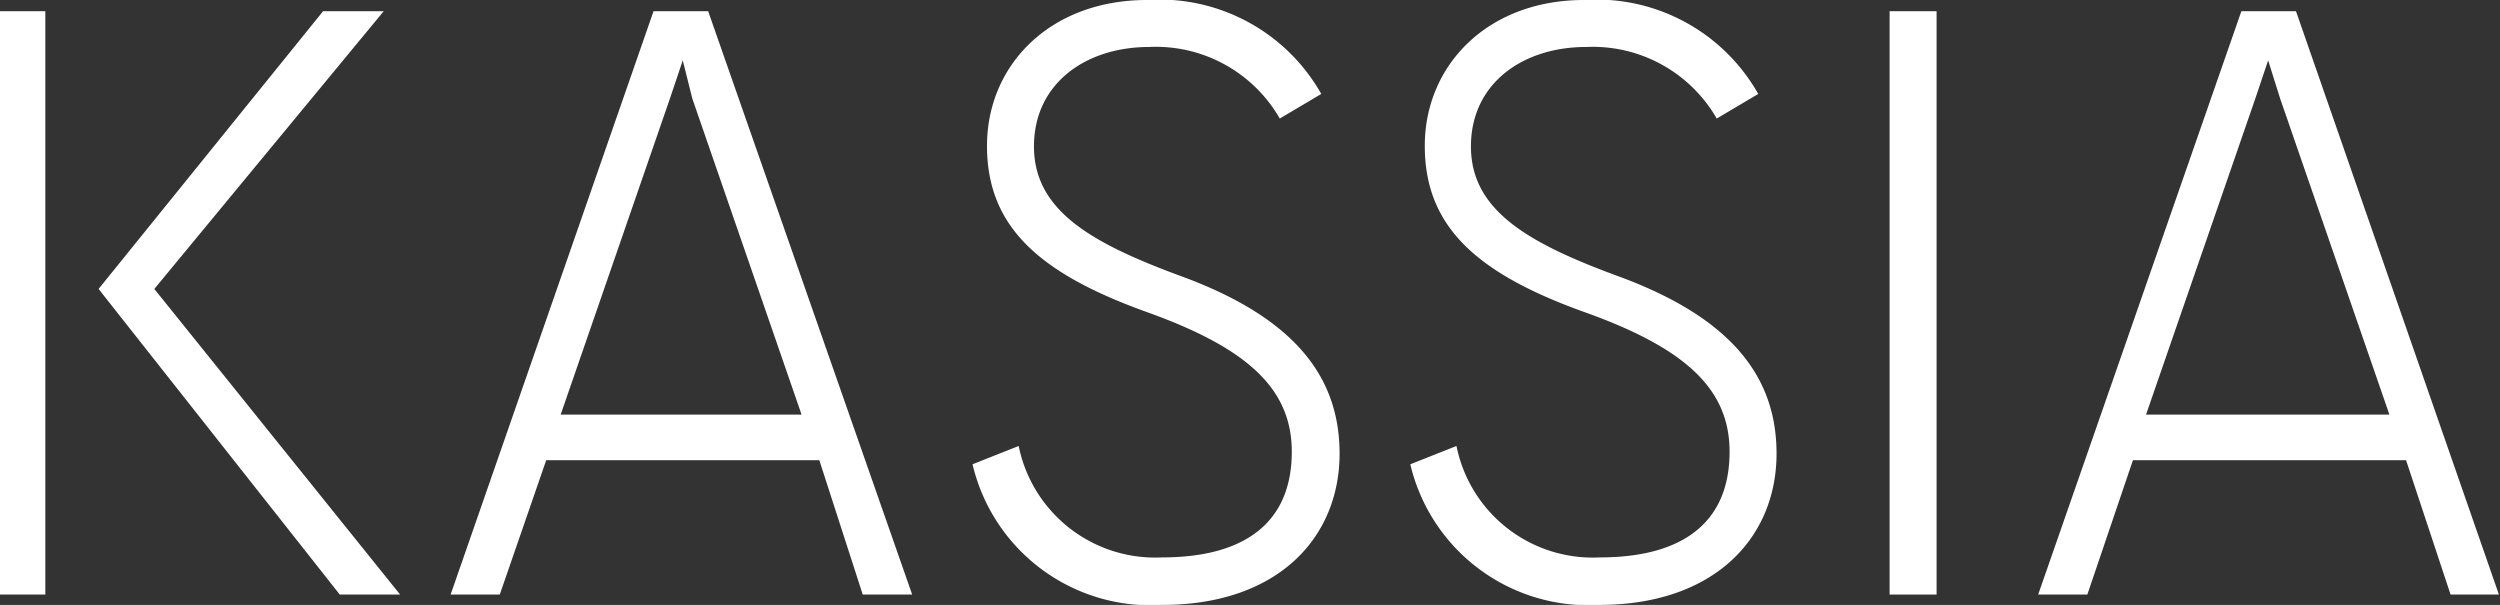 <svg xmlns="http://www.w3.org/2000/svg" id="Capa_1" data-name="Capa 1" viewBox="0 0 91.54 22.15"><rect x="0" y="0" width="91.54" height="22.15" fill="#333333" stroke="none"/><defs><style>.cls-1{fill:#fff;}</style></defs><title>Kassia_white</title><path class="cls-1" d="M1.66.41V21.77H0V.41Zm10.17,0h2.22L5.65,10.58l9,11.19H12.44L3.61,10.58Z"></path><path class="cls-1" d="M23.93.41h2L33.4,21.77H31.59L30,16.85H20L18.3,21.77H16.5Zm5.42,14.77-4-11.57L25,2.21l-.47,1.4-4,11.57Z"></path><path class="cls-1" d="M35.61,17l1.69-.67a5.1,5.1,0,0,0,5.25,4.08c3,0,4.75-1.25,4.75-3.87,0-2.31-1.63-3.79-5.27-5.1-4-1.43-5.89-3.15-5.89-6.1S38.44,0,42,0a6.8,6.8,0,0,1,6.38,3.44l-1.52.9a5.23,5.23,0,0,0-4.78-2.62c-2.33,0-4.22,1.34-4.22,3.64s2,3.5,5.3,4.72c4.2,1.52,5.89,3.68,5.89,6.53,0,3.06-2.24,5.54-6.5,5.54A6.7,6.7,0,0,1,35.61,17Z"></path><path class="cls-1" d="M51.64,17l1.69-.67a5.09,5.09,0,0,0,5.25,4.08c3,0,4.75-1.25,4.75-3.87,0-2.31-1.63-3.79-5.28-5.1-4-1.43-5.88-3.15-5.88-6.1S54.47,0,58,0a6.8,6.8,0,0,1,6.38,3.44l-1.52.9a5.24,5.24,0,0,0-4.78-2.62c-2.33,0-4.22,1.34-4.22,3.64s2,3.5,5.3,4.72c4.2,1.52,5.89,3.68,5.89,6.53,0,3.06-2.25,5.54-6.5,5.54A6.7,6.7,0,0,1,51.64,17Z"></path><path class="cls-1" d="M70.91.41V21.77H69.19V.41Z"></path><path class="cls-1" d="M82.07.41h2l7.43,21.36H89.73L88.1,16.85h-10l-1.67,4.92h-1.8Zm5.42,14.77-4-11.57-.44-1.4-.47,1.4-4,11.57Z"></path></svg>
